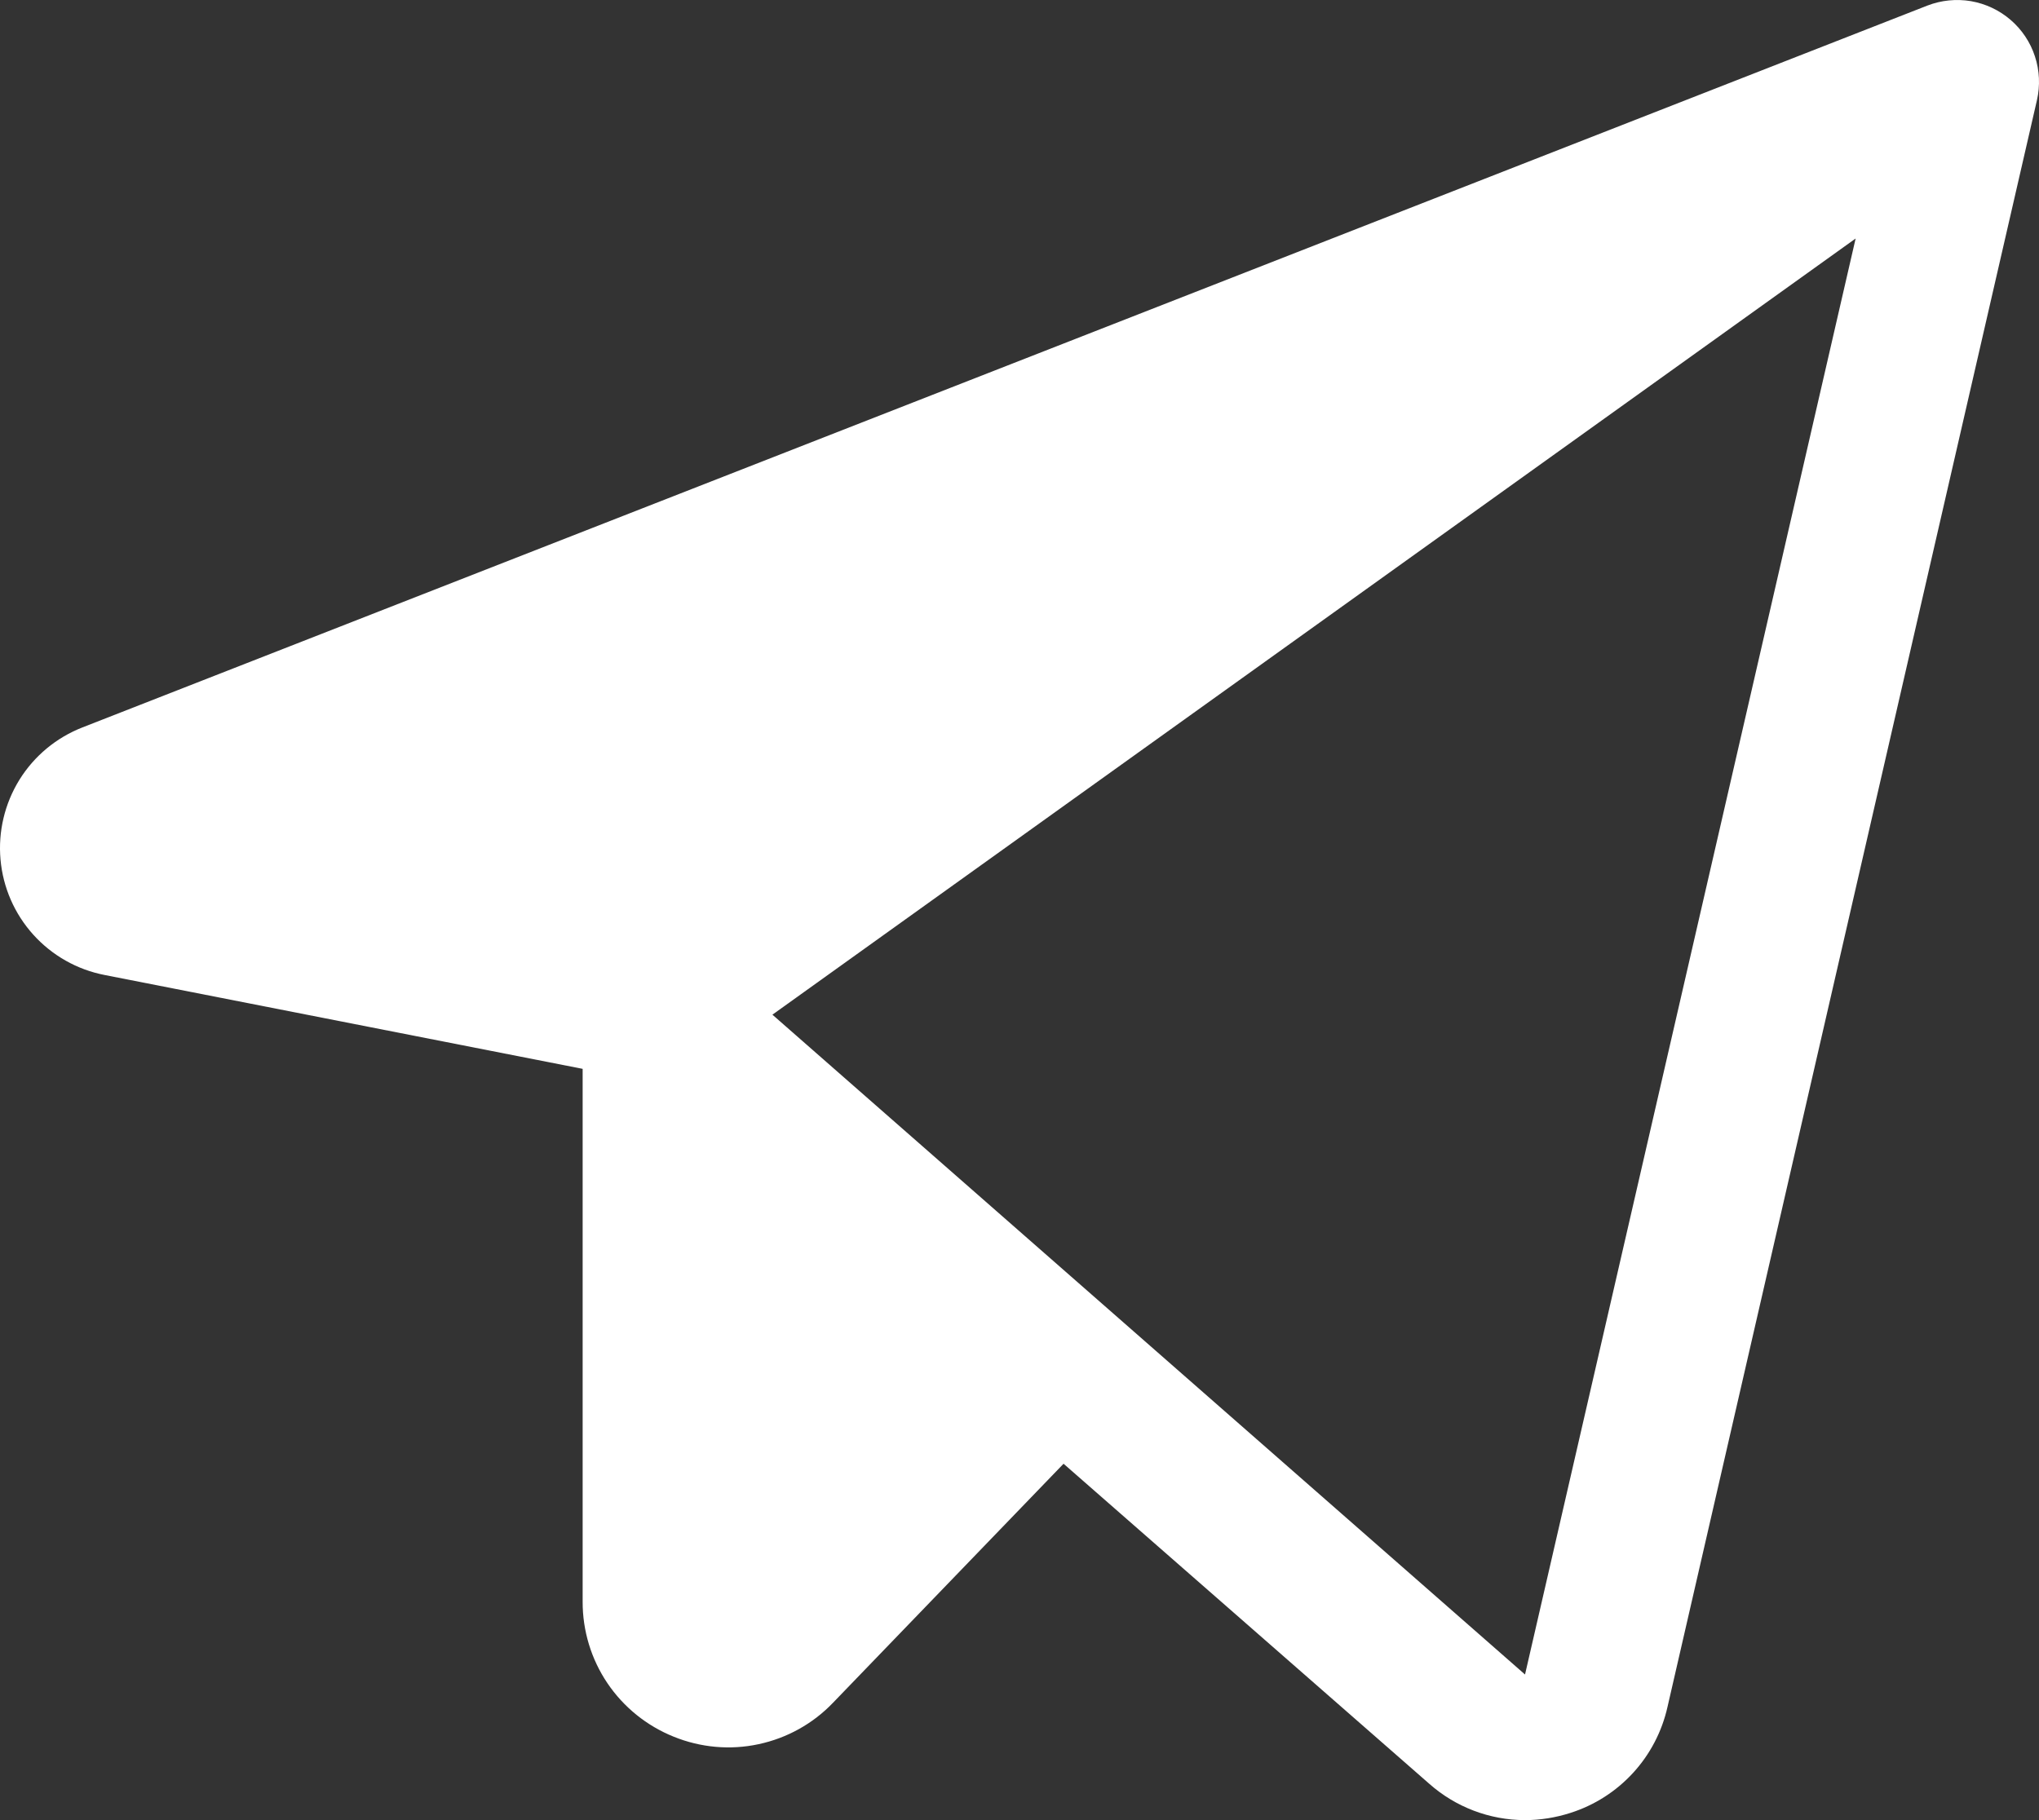 <svg width="28" height="25" viewBox="0 0 28 25" fill="none" xmlns="http://www.w3.org/2000/svg">
<rect x="0" y="0" width="28" height="25" fill="#333333" stroke="none"/>
<path d="M27.611 0.274C27.456 0.14 27.267 0.051 27.066 0.016C26.864 -0.018 26.657 0.003 26.466 0.077L1.133 9.991C0.774 10.131 0.47 10.383 0.267 10.71C0.064 11.038 -0.027 11.422 0.007 11.806C0.041 12.19 0.199 12.552 0.457 12.838C0.715 13.124 1.059 13.319 1.437 13.392L8.001 14.681V22C8 22.398 8.118 22.788 8.341 23.119C8.564 23.449 8.881 23.705 9.251 23.854C9.62 24.004 10.027 24.041 10.417 23.957C10.807 23.874 11.164 23.676 11.44 23.387L14.605 20.105L19.626 24.5C19.988 24.821 20.455 24.999 20.94 25C21.152 25 21.363 24.966 21.565 24.901C21.895 24.796 22.191 24.607 22.425 24.352C22.659 24.097 22.822 23.785 22.898 23.447L27.972 1.375C28.017 1.176 28.008 0.968 27.944 0.774C27.881 0.58 27.765 0.407 27.611 0.274ZM20.942 23L10.607 13.937L25.482 3.276L20.942 23Z" fill="white"/>
</svg>
